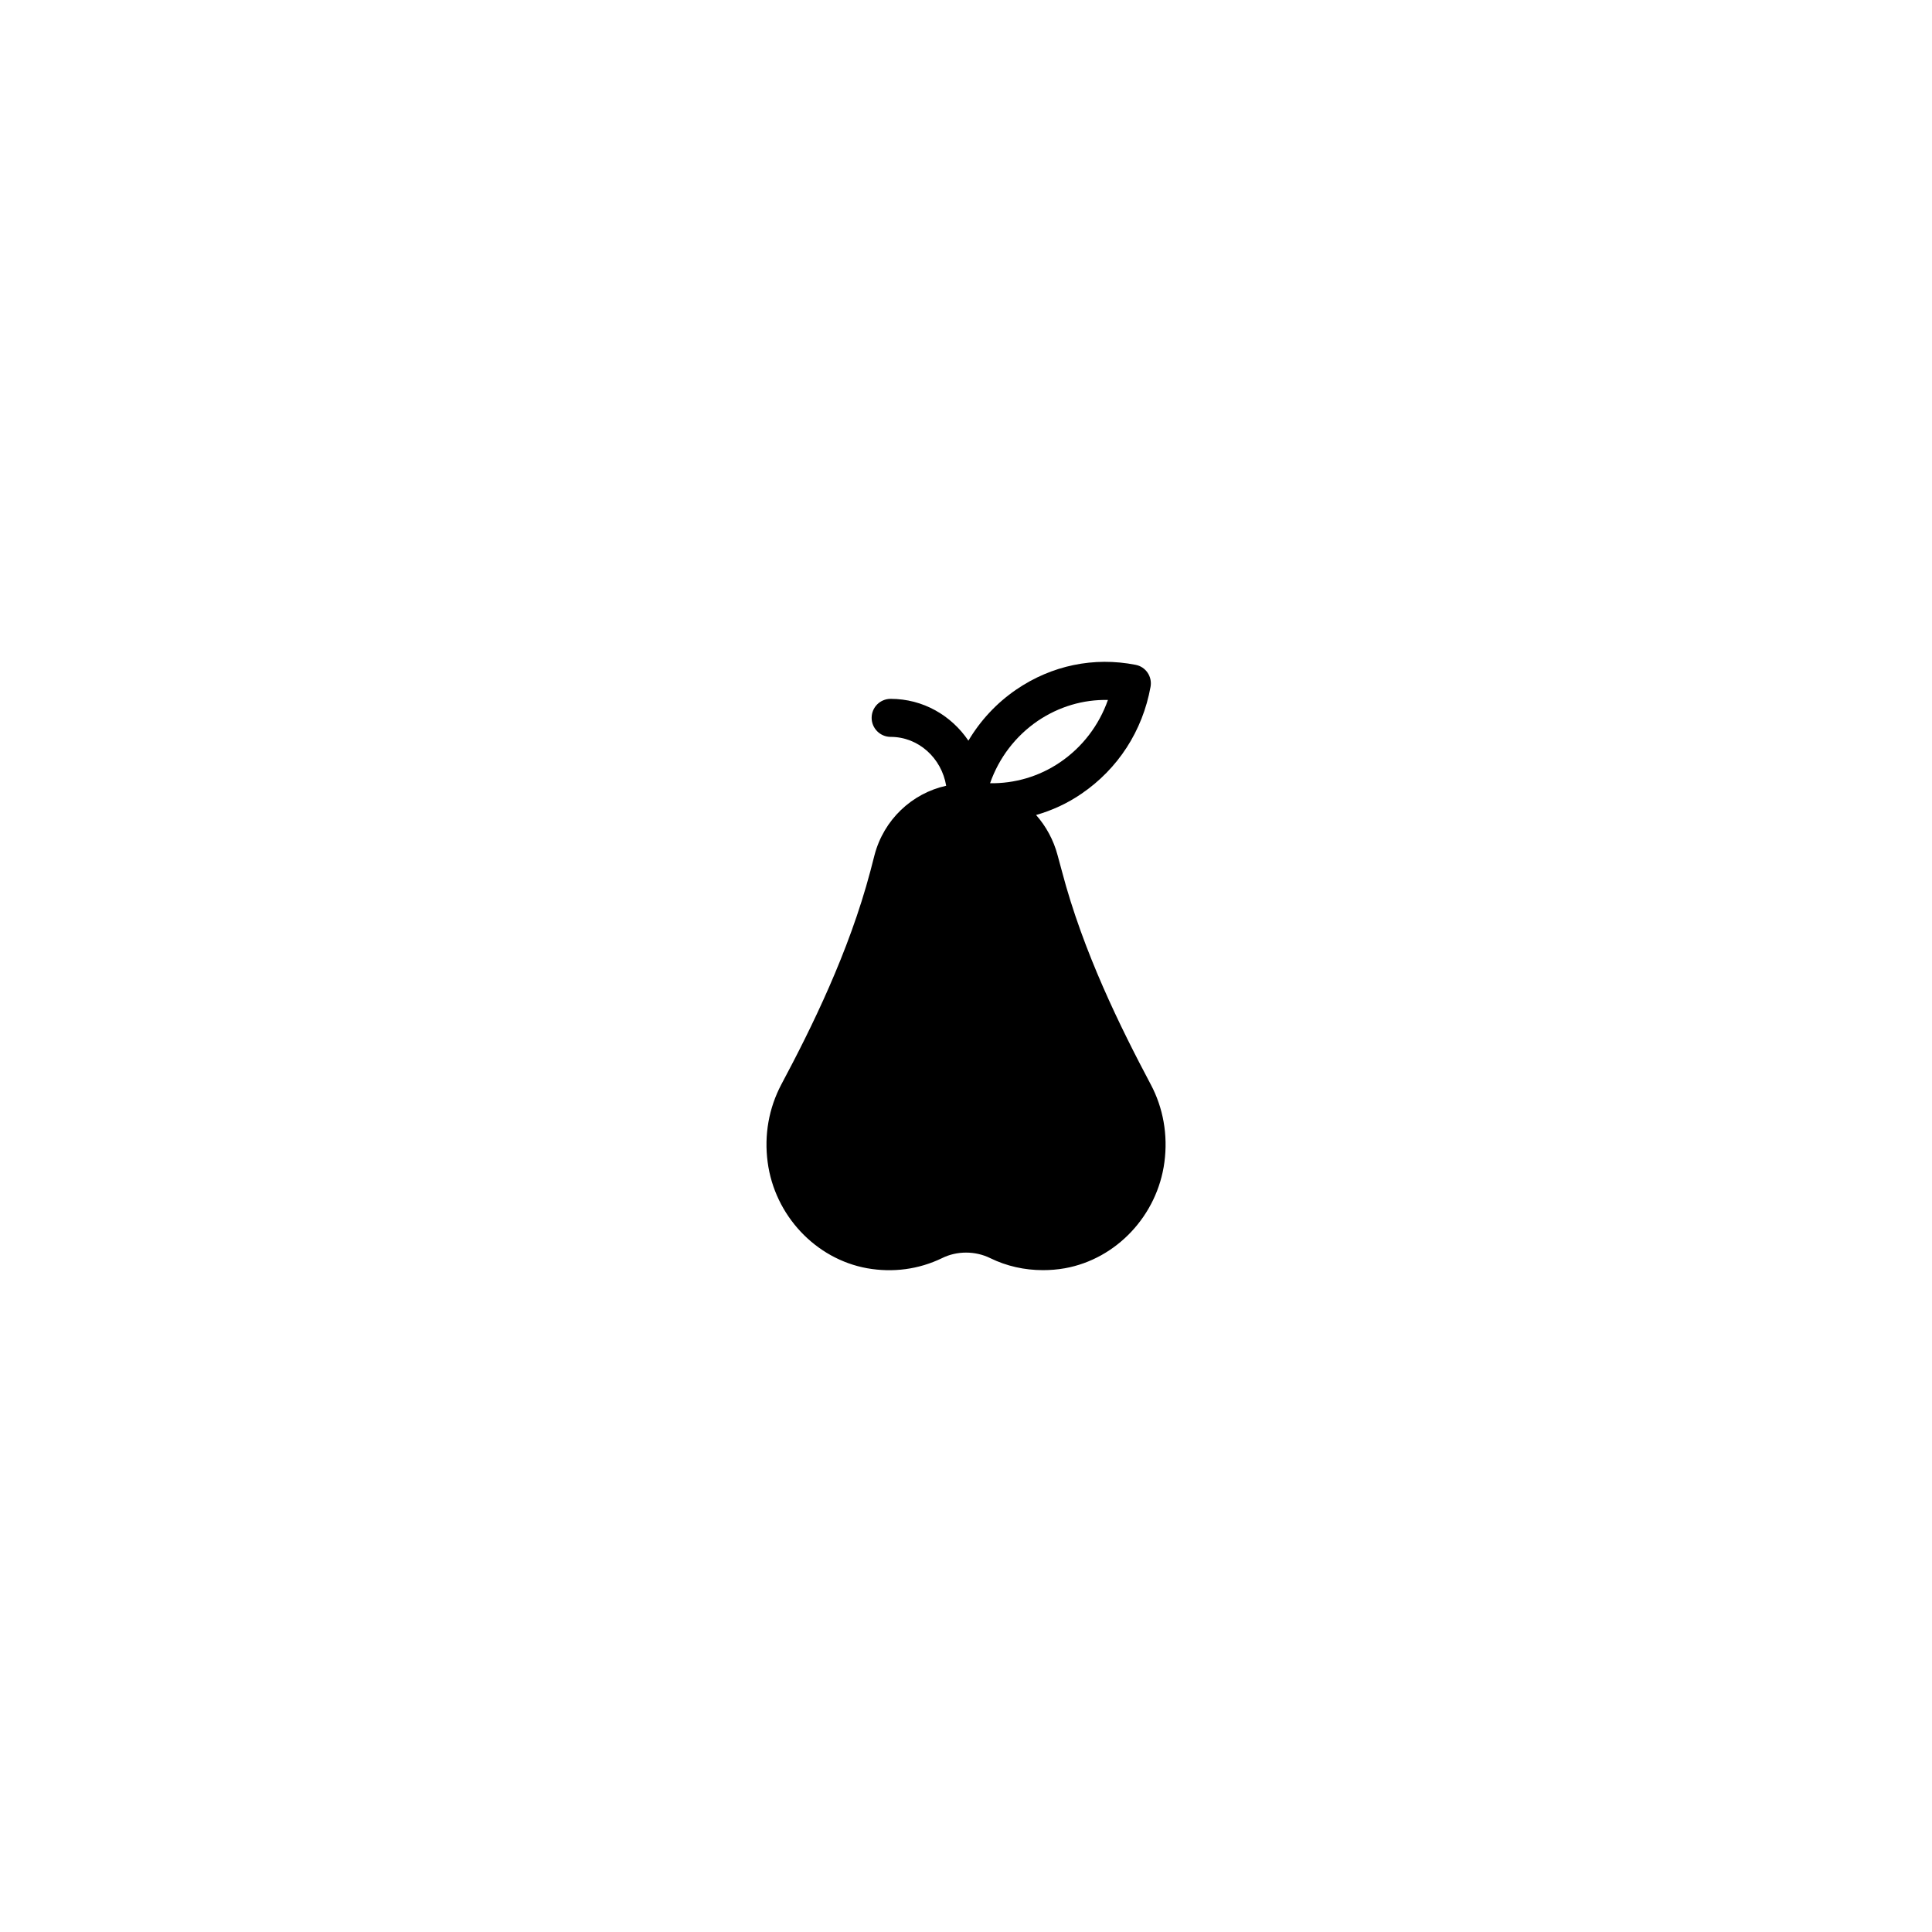 <?xml version="1.0" encoding="UTF-8"?>
<!-- Uploaded to: ICON Repo, www.svgrepo.com, Generator: ICON Repo Mixer Tools -->
<svg fill="#000000" width="800px" height="800px" version="1.1" viewBox="144 144 512 512" xmlns="http://www.w3.org/2000/svg">
 <path d="m448.95 431.37c-7.961-15.012-17.887-35.016-23.527-56.477l-1.16-4.281c-1.059-3.981-3.023-7.609-5.691-10.629 4.231-1.211 8.312-3.074 12.043-5.644 9.672-6.602 16.172-16.625 18.289-28.312 0.504-2.719-1.258-5.34-3.981-5.844-11.035-2.168-22.219 0.152-31.59 6.551-5.238 3.578-9.523 8.211-12.695 13.551-4.535-6.699-12.043-11.082-20.605-11.082-2.769 0-5.039 2.215-5.039 5.039 0 2.769 2.266 5.039 5.039 5.039 7.406 0 13.504 5.644 14.711 12.949-9.07 2.016-16.523 8.969-18.992 18.391l-1.109 4.281c-5.691 21.461-15.566 41.465-23.578 56.477-3.324 6.297-4.586 13.402-3.629 20.605 1.863 14.105 12.695 25.645 26.348 28.113 6.852 1.211 13.703 0.301 19.852-2.672 3.93-1.965 8.816-1.965 12.797 0 4.332 2.117 9.07 3.176 13.957 3.176 1.914 0 3.879-0.152 5.844-0.504 13.652-2.469 24.484-14.008 26.348-28.113 0.953-7.211-0.305-14.367-3.629-20.613zm-29.93-96.328c5.594-3.777 12.043-5.691 18.59-5.543-2.367 6.699-6.75 12.496-12.695 16.523-5.543 3.777-12.043 5.644-18.539 5.543 2.367-6.75 6.75-12.492 12.645-16.523z"/>
</svg>